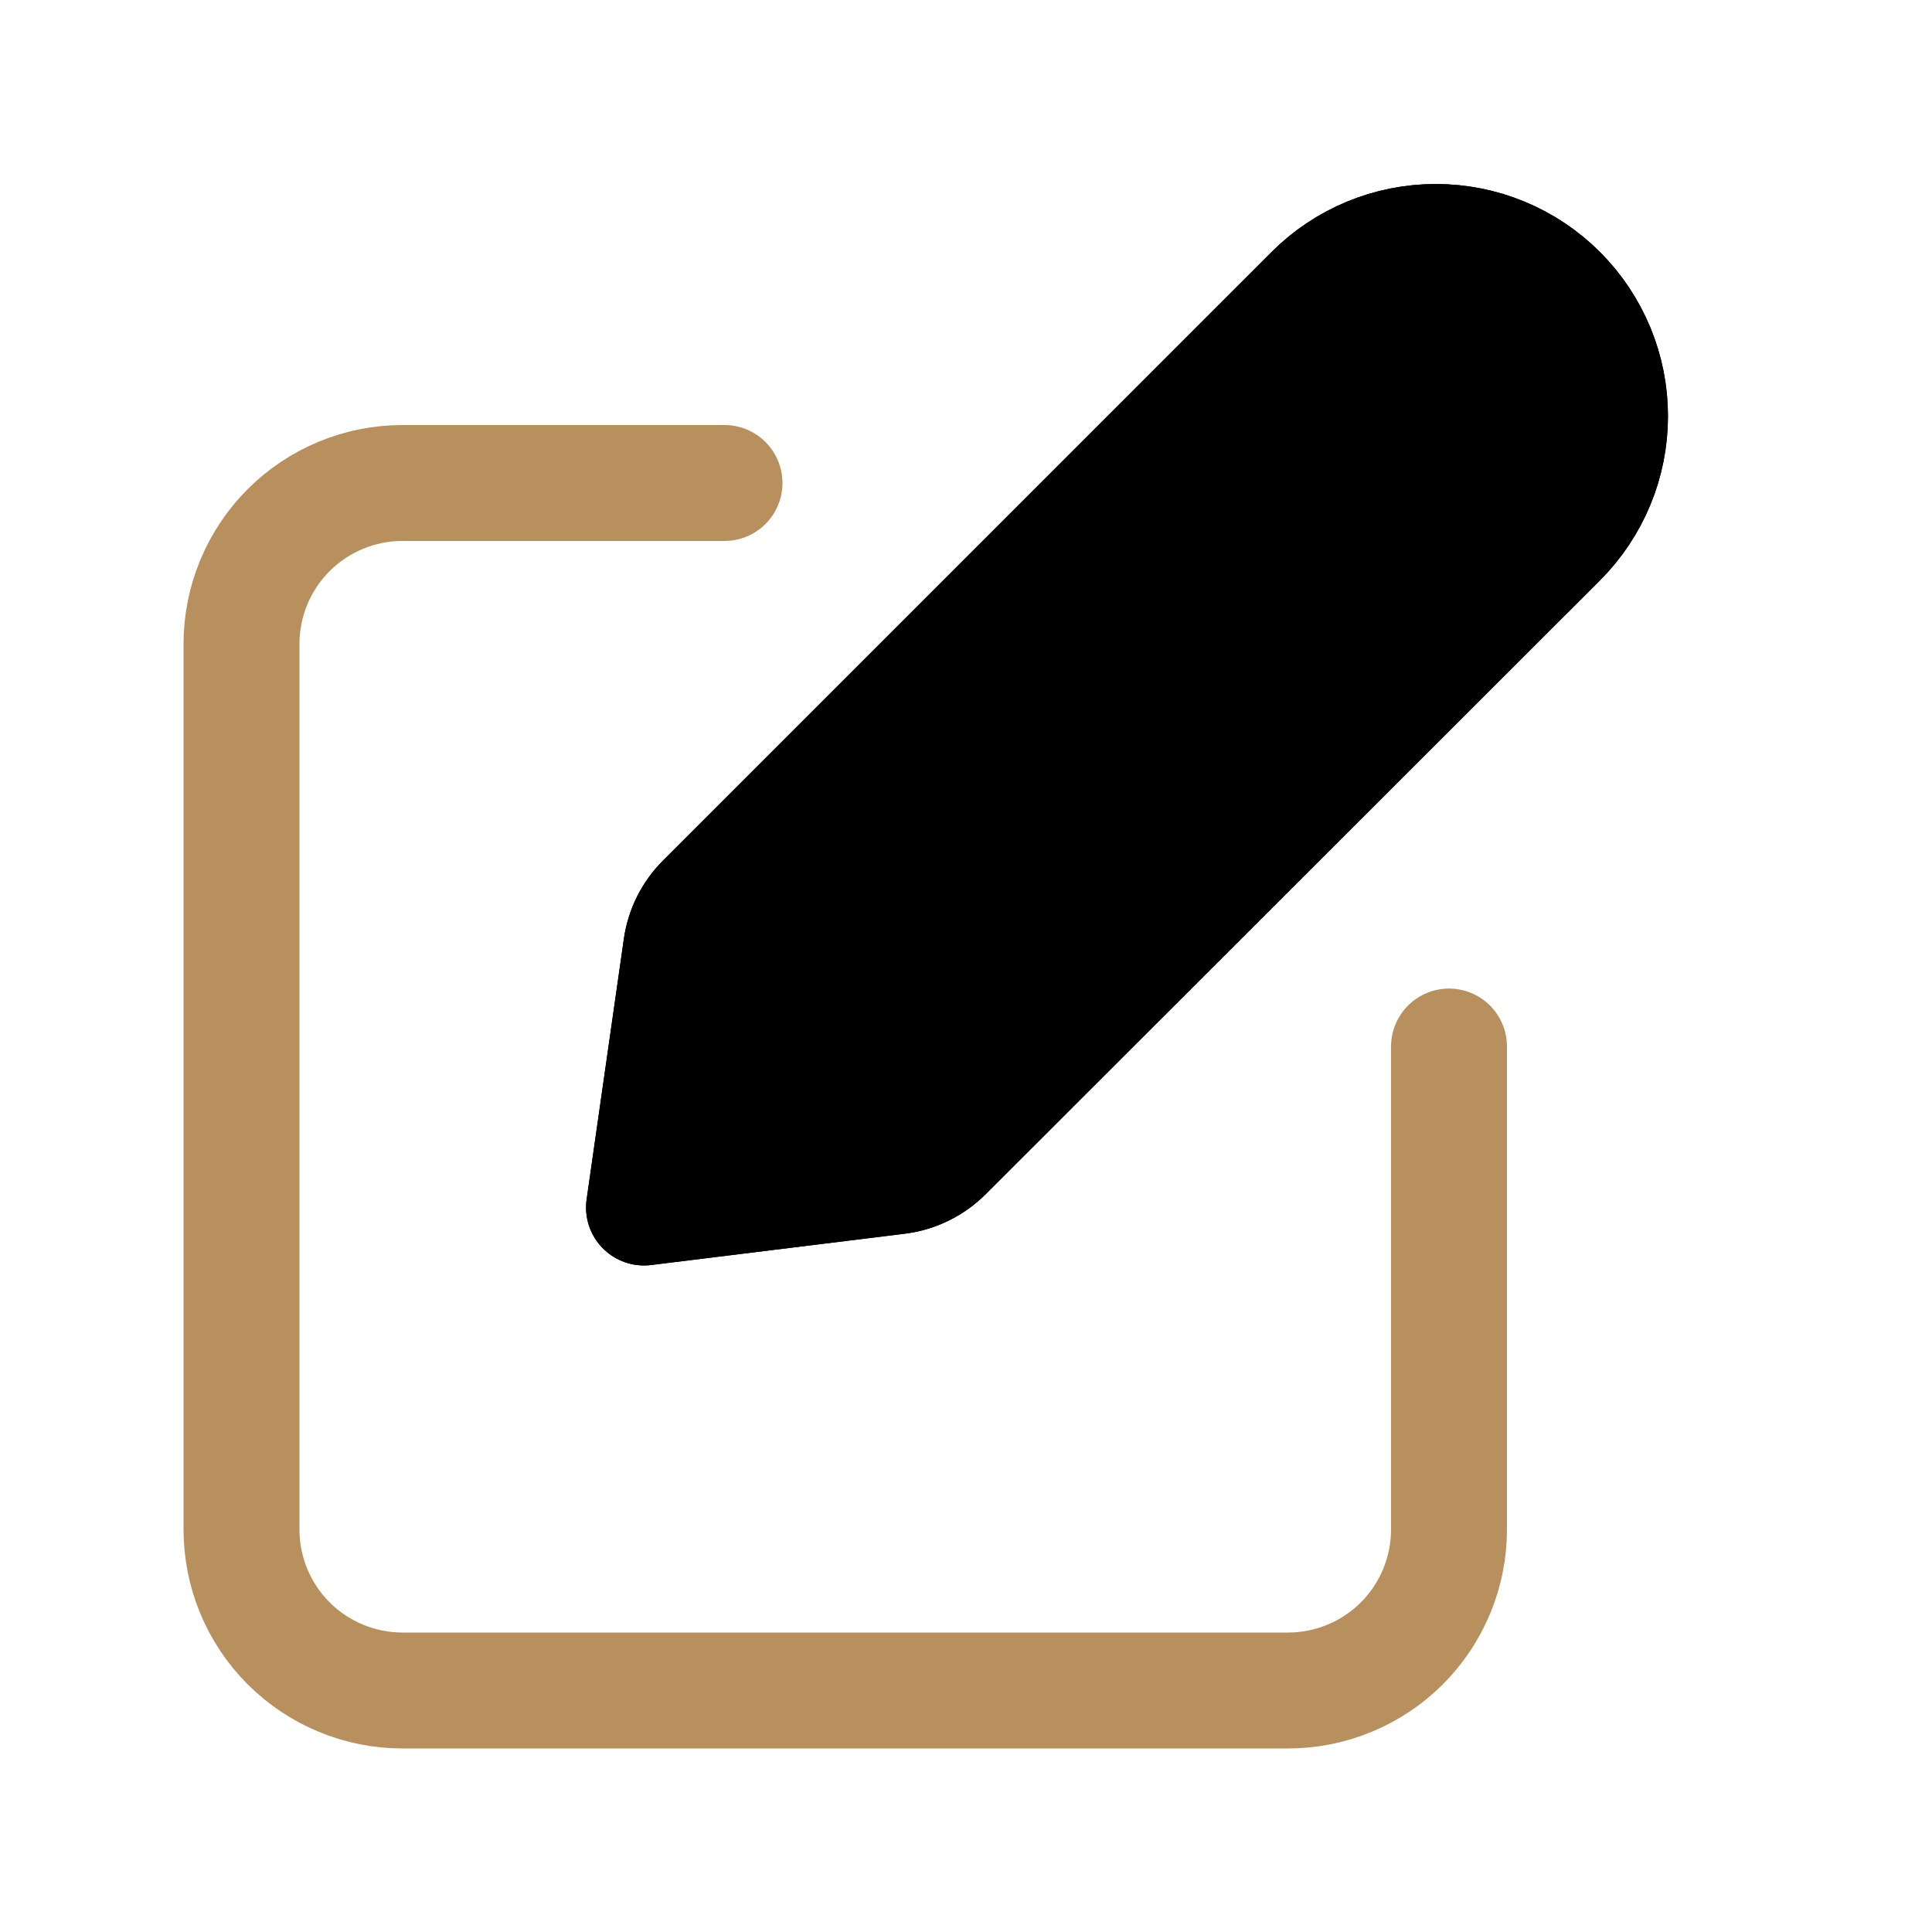 <svg width="25" height="25" viewBox="0 0 25 25" fill="none" xmlns="http://www.w3.org/2000/svg">
<path d="M8.566 15.815L11.847 15.41C12.078 15.381 12.293 15.277 12.457 15.113L20.406 7.169C20.828 6.746 21.066 6.173 21.066 5.575C21.066 4.977 20.828 4.403 20.406 3.981C19.983 3.558 19.409 3.32 18.811 3.32C18.214 3.32 17.64 3.558 17.217 3.981L9.342 11.855C9.183 12.015 9.079 12.222 9.047 12.445L8.566 15.815Z" fill="black"/>
<path d="M18.75 13.542V19.792C18.75 20.344 18.53 20.874 18.14 21.265C17.749 21.655 17.219 21.875 16.666 21.875H5.208C4.656 21.875 4.126 21.655 3.735 21.265C3.344 20.874 3.125 20.344 3.125 19.792V8.333C3.125 7.781 3.344 7.251 3.735 6.86C4.126 6.469 4.656 6.25 5.208 6.25H9.375" stroke="#B8905D" stroke-width="1.5" stroke-linecap="round" stroke-linejoin="round"/>
<path d="M8.333 15.625L11.614 15.22C11.845 15.192 12.059 15.087 12.224 14.923L20.173 6.98C20.596 6.557 20.833 5.983 20.833 5.385C20.833 4.787 20.596 4.214 20.173 3.791V3.791C19.75 3.368 19.177 3.131 18.579 3.131C17.981 3.131 17.407 3.368 16.984 3.791L9.109 11.666C8.95 11.825 8.846 12.032 8.815 12.256L8.333 15.625Z" stroke="black" stroke-width="1.5" stroke-linecap="round" stroke-linejoin="round"/>
<path d="M8.334 15.625L11.615 15.22C11.845 15.192 12.06 15.087 12.224 14.923L20.173 6.98C20.596 6.557 20.834 5.983 20.834 5.385C20.834 4.787 20.596 4.214 20.173 3.791C19.75 3.368 19.177 3.131 18.579 3.131C17.981 3.131 17.408 3.368 16.985 3.791L9.11 11.666C8.95 11.825 8.847 12.032 8.815 12.256L8.334 15.625Z" stroke="black" stroke-width="1.5" stroke-linecap="round" stroke-linejoin="round"/>
</svg>
